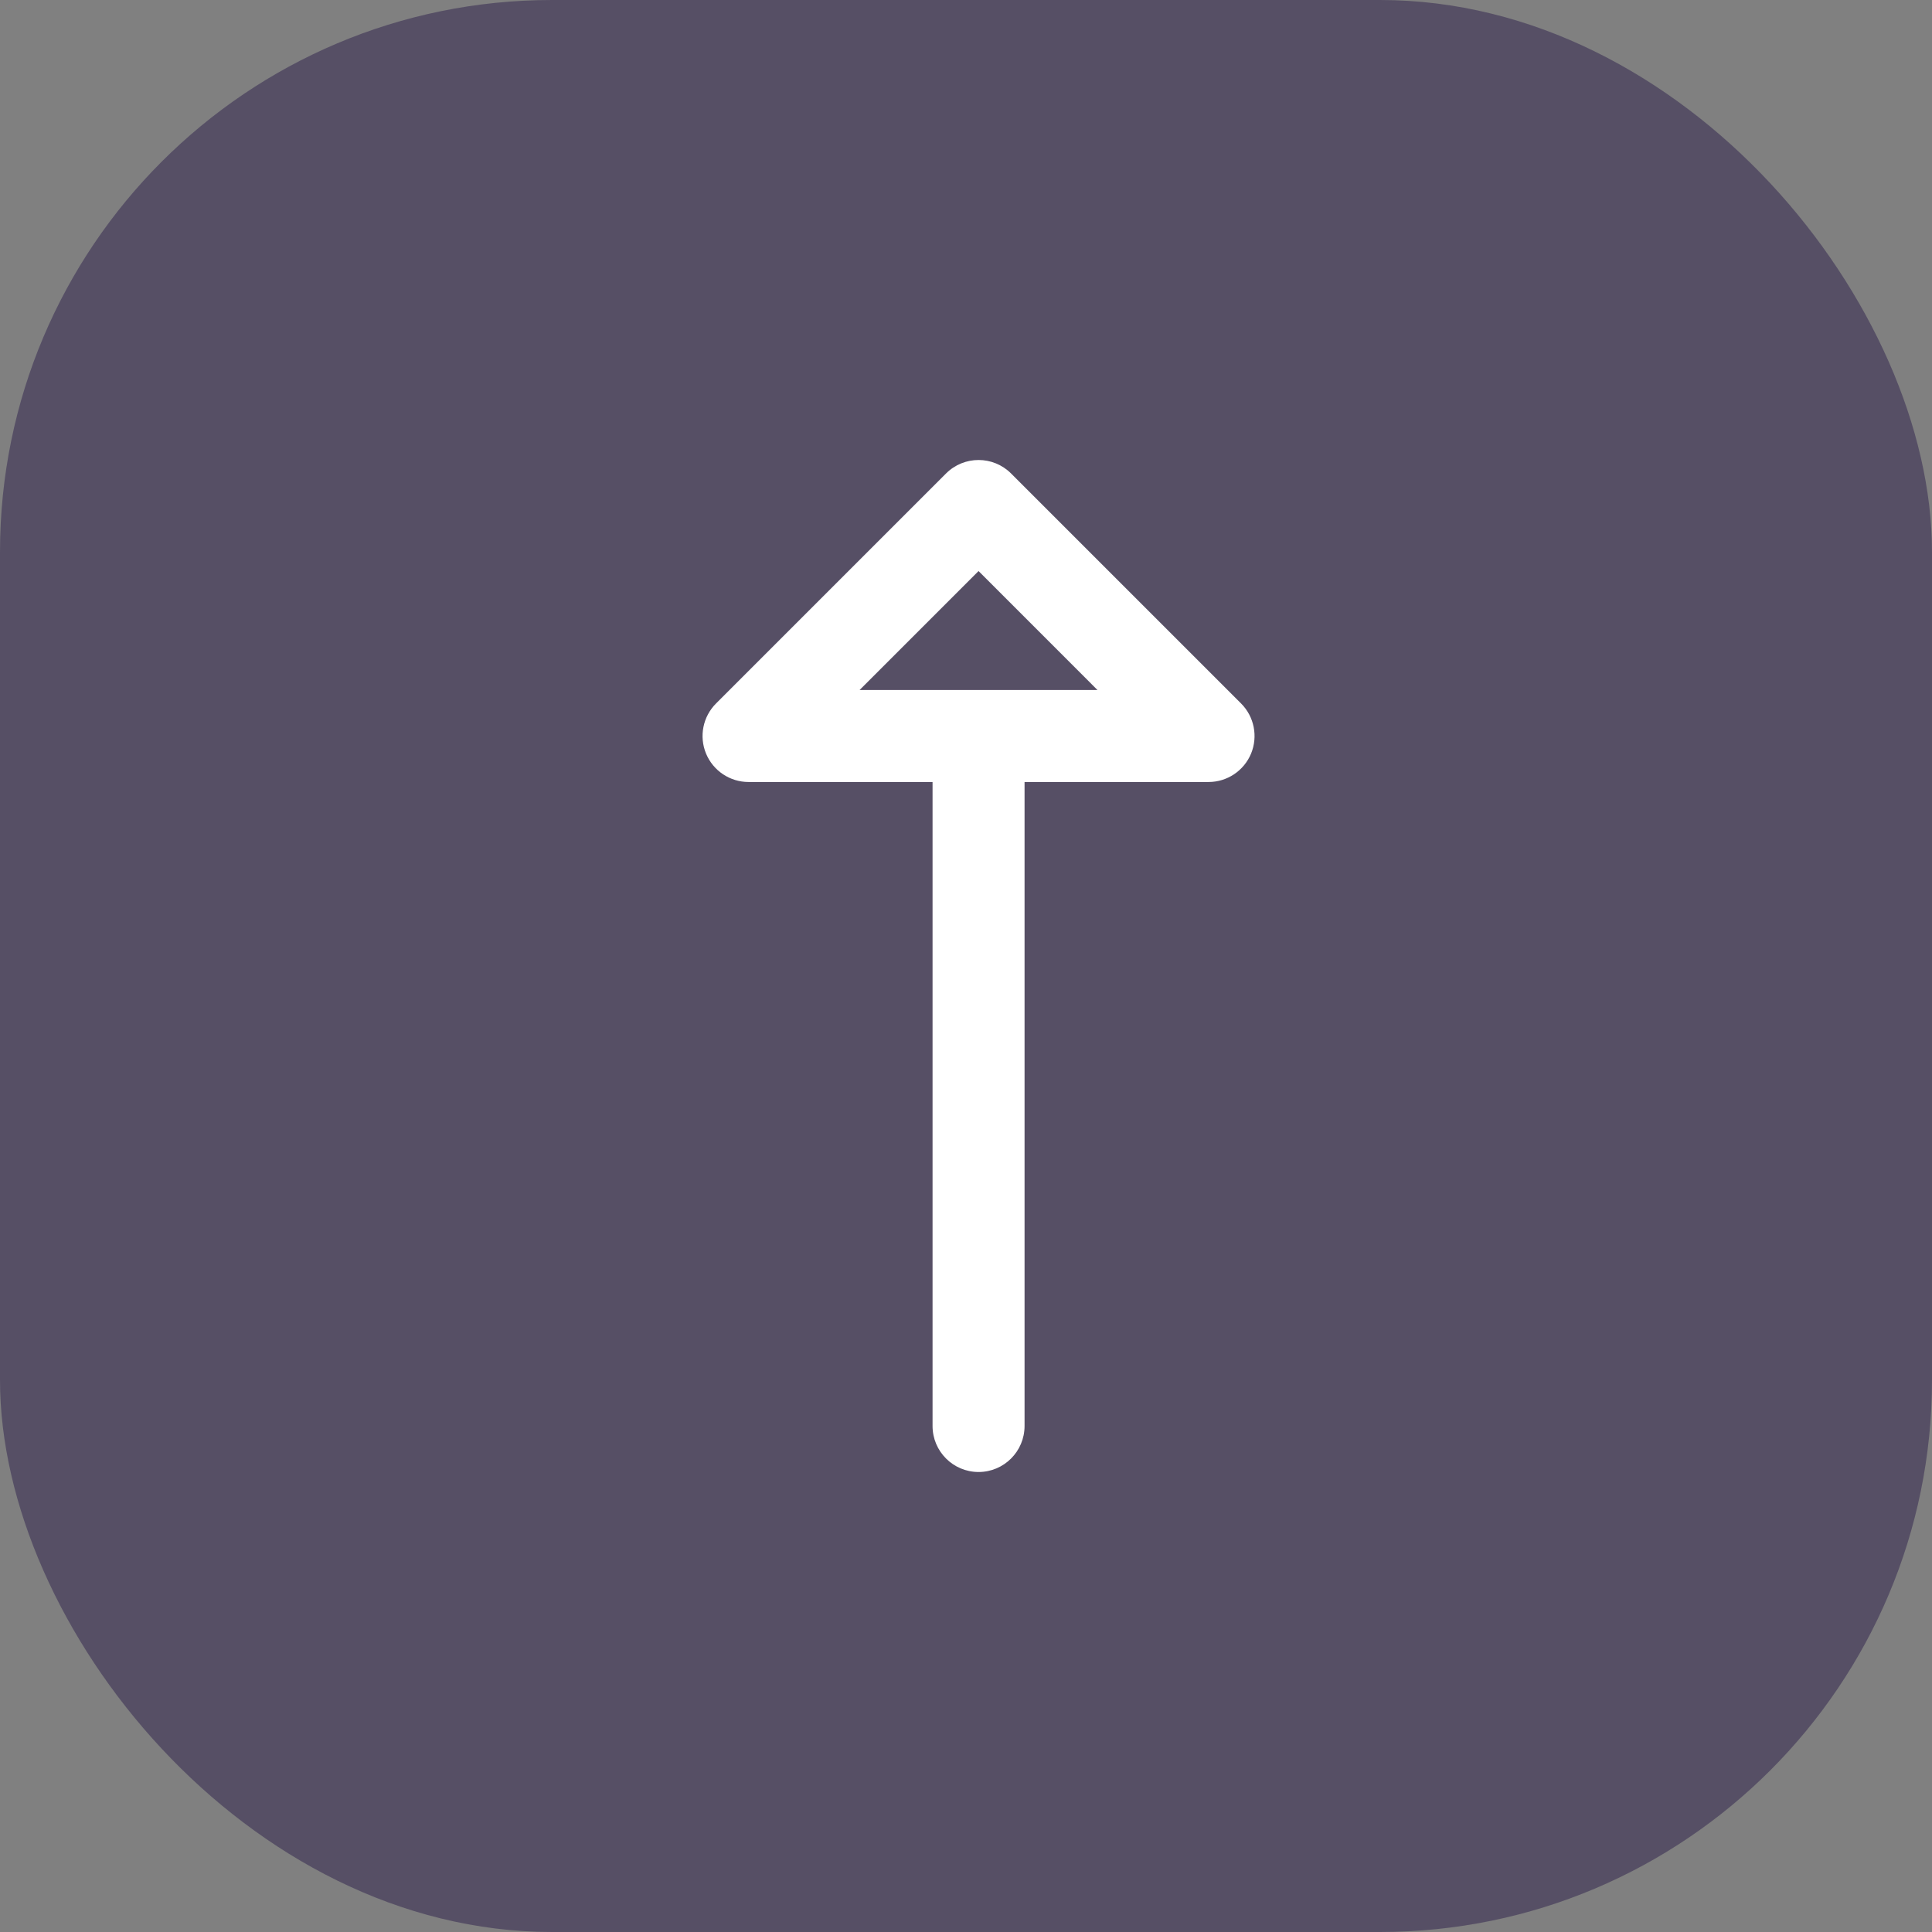<svg width="42" height="42" viewBox="0 0 42 42" fill="none" xmlns="http://www.w3.org/2000/svg">
<rect x="0" y="0" width="42" height="42" fill="#808080" stroke="none"/>
<rect width="42" height="42" rx="12" fill="#251645" fill-opacity="0.45"/>
<path d="M15.349 16.383C15.504 16.756 15.868 17 16.273 17H20.273V31C20.273 31.552 20.721 32 21.273 32C21.825 32 22.273 31.552 22.273 31V17H26.273C26.677 17 27.042 16.756 27.197 16.383C27.351 16.009 27.266 15.579 26.98 15.293L21.98 10.293C21.785 10.098 21.529 10 21.273 10C21.017 10 20.761 10.098 20.566 10.293L15.566 15.293C15.28 15.579 15.194 16.009 15.349 16.383ZM21.273 12.414L23.858 15H18.687L21.273 12.414Z" fill="white"/>
</svg>
